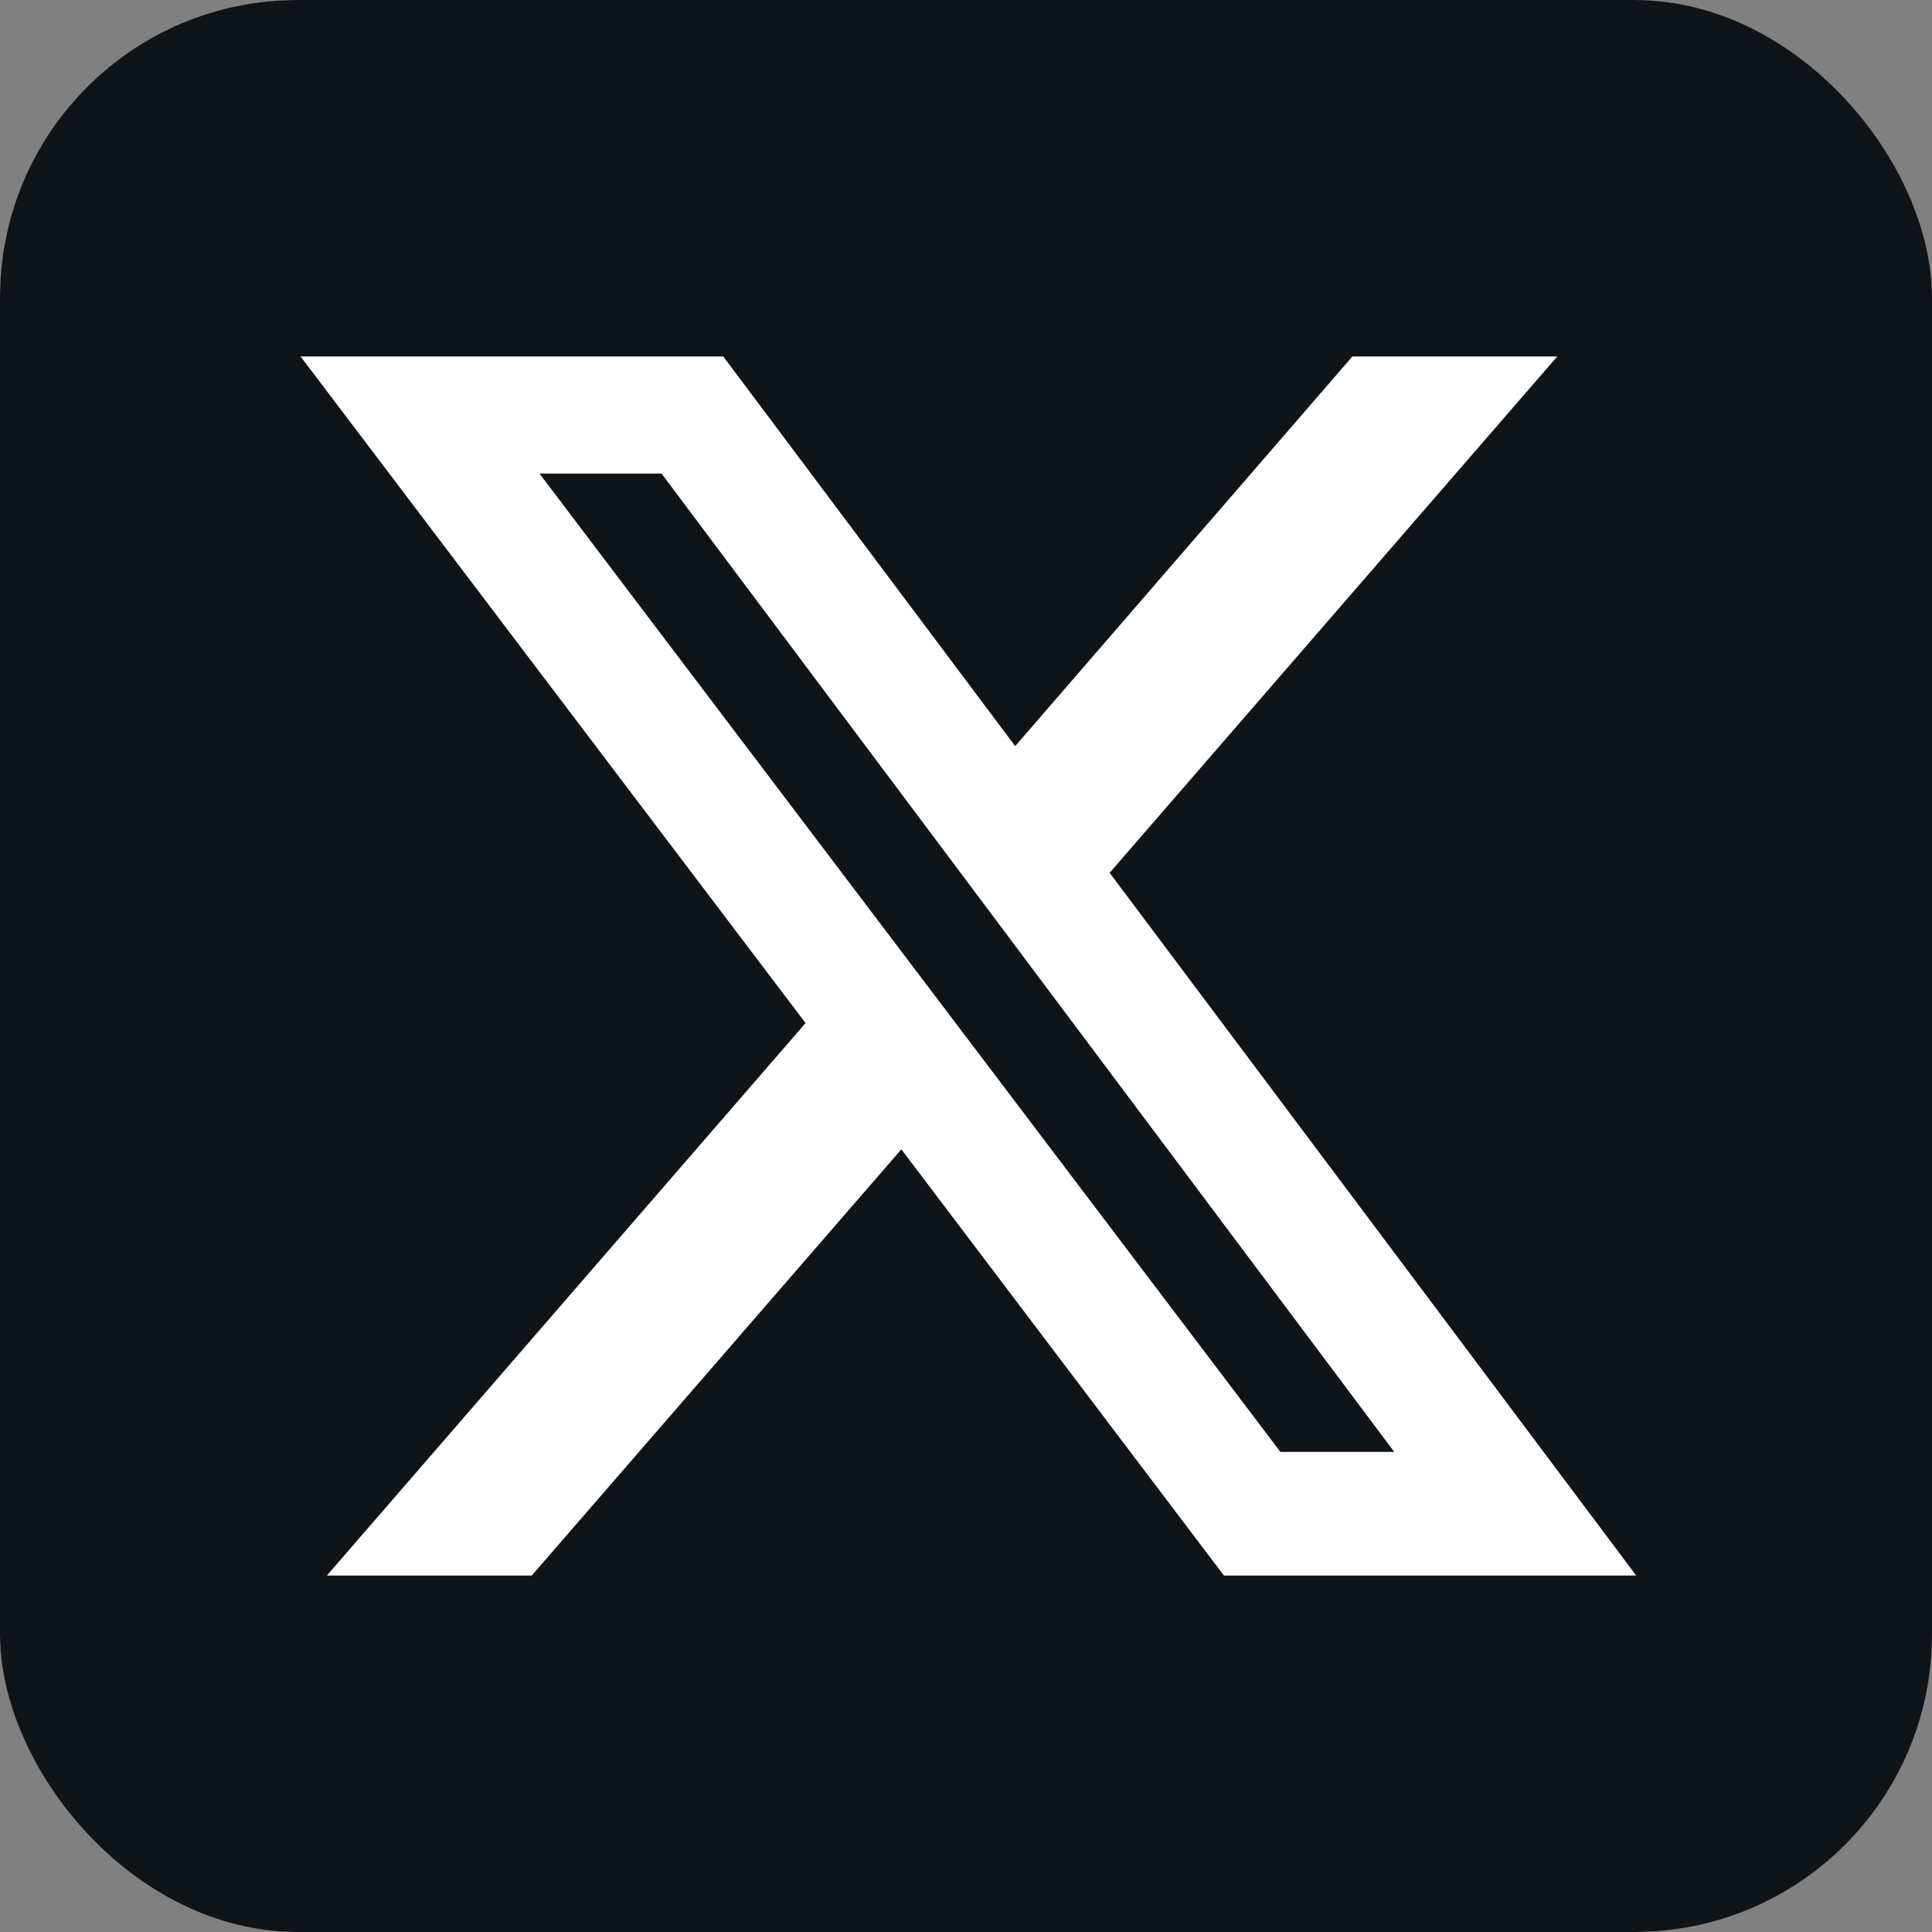 <svg width="26" height="26" viewBox="0 0 26 26" fill="none" xmlns="http://www.w3.org/2000/svg">
<rect x="0" y="0" width="26" height="26" fill="#808080" stroke="none"/>
<g clip-path="url(#clip0_0_225)">
<rect width="26" height="26" rx="4" fill="#0F1419"/>
<rect width="26" height="30" transform="translate(0 -2)" fill="white"/>
<path d="M3.714 -0.125C1.666 -0.125 0 1.557 0 3.625V22.375C0 24.443 1.666 26.125 3.714 26.125H22.286C24.334 26.125 26 24.443 26 22.375V3.625C26 1.557 24.334 -0.125 22.286 -0.125H3.714ZM20.957 4.797L14.933 11.746L22.019 21.203H16.471L12.13 15.467L7.156 21.203H4.399L10.841 13.768L4.045 4.797H9.733L13.662 10.041L18.2 4.797H20.957ZM18.763 19.539L8.903 6.373H7.26L17.231 19.539H18.763Z" fill="#0F1419"/>
</g>
<defs>
<clipPath id="clip0_0_225">
<rect width="26" height="26" rx="4" fill="white"/>
</clipPath>
</defs>
</svg>
